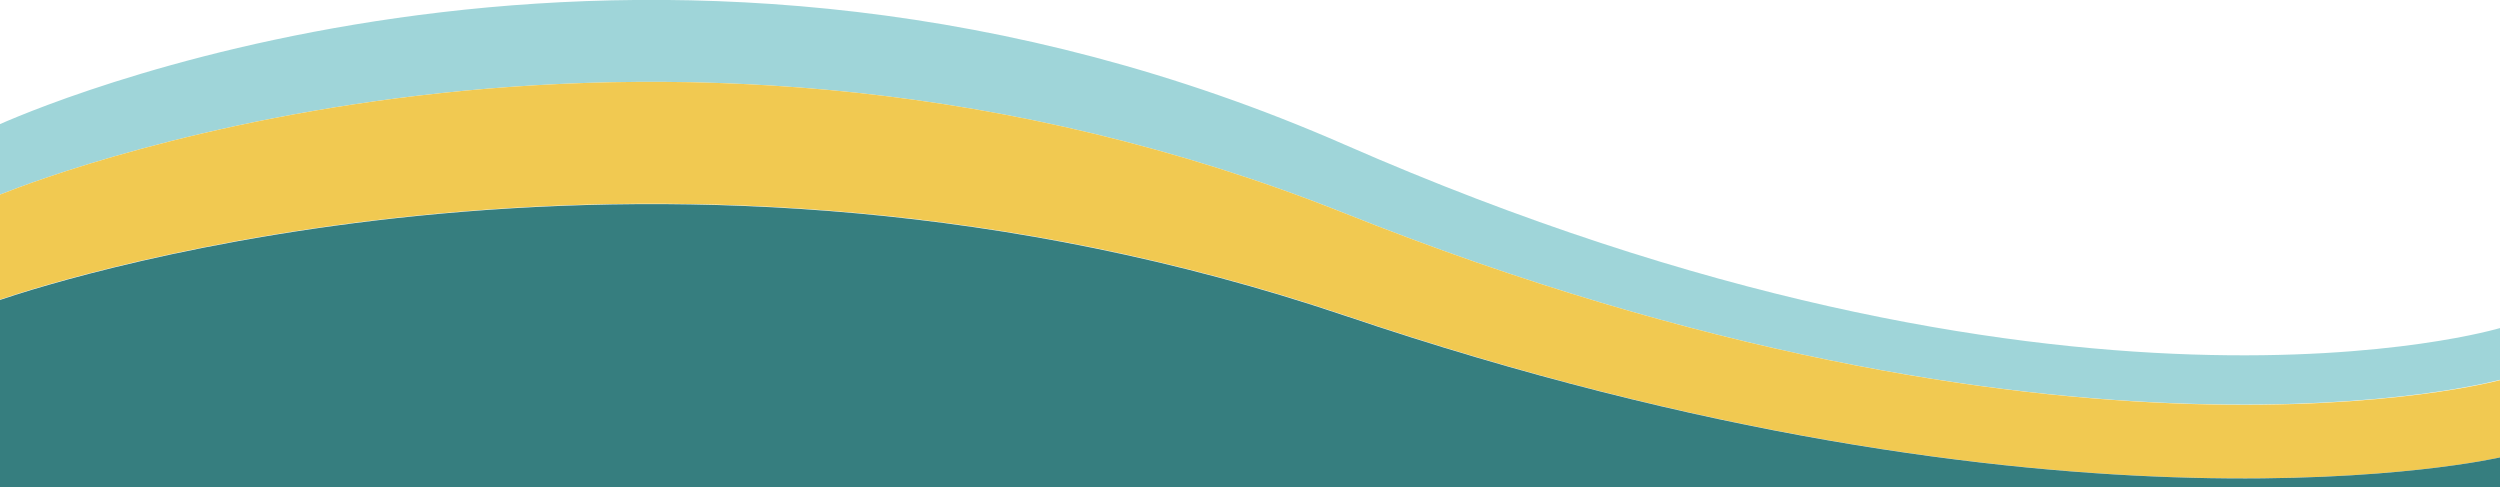 <svg xmlns="http://www.w3.org/2000/svg" xmlns:xlink="http://www.w3.org/1999/xlink" id="Layer_1" x="0px" y="0px" viewBox="0 0 666.8 129.9" style="enable-background:new 0 0 666.8 129.9;" xml:space="preserve">
<style type="text/css">
	.st0{fill:#9FD5D9;}
	.st1{fill:#F1C951;}
	.st2{fill:#367E7F;}
</style>
<g>
	<path class="st0" d="M358.7,38.6C177.4-40.8,17.1,25.6,0,33.1v18.8c17.1-6.8,177.4-67.1,358.7,5c191.8,76.3,308.1,44.4,308.1,44.4   V87.5C666.8,87.5,550.5,122.6,358.7,38.6z"></path>
	<path class="st1" d="M358.7,56.9C177.4-15.2,17.1,45.1,0,51.9v28c17.1-5.8,177.4-57,358.7,4.2C550.5,149.1,666.8,122,666.8,122   v-20.6C666.8,101.4,550.5,133.2,358.7,56.9z"></path>
	<path class="st2" d="M358.7,84.2C177.4,23,17.1,74.2,0,80v158.3v20.5c7.4-2.8,44.8-16,108.9-20.5H199c40.6,2.6,86.9,9,138.8,21   c217.6,50.8,329,7.5,329,7.5v-28.6v-57.6V122C666.8,122,550.5,149.1,358.7,84.2z"></path>
</g>
</svg>